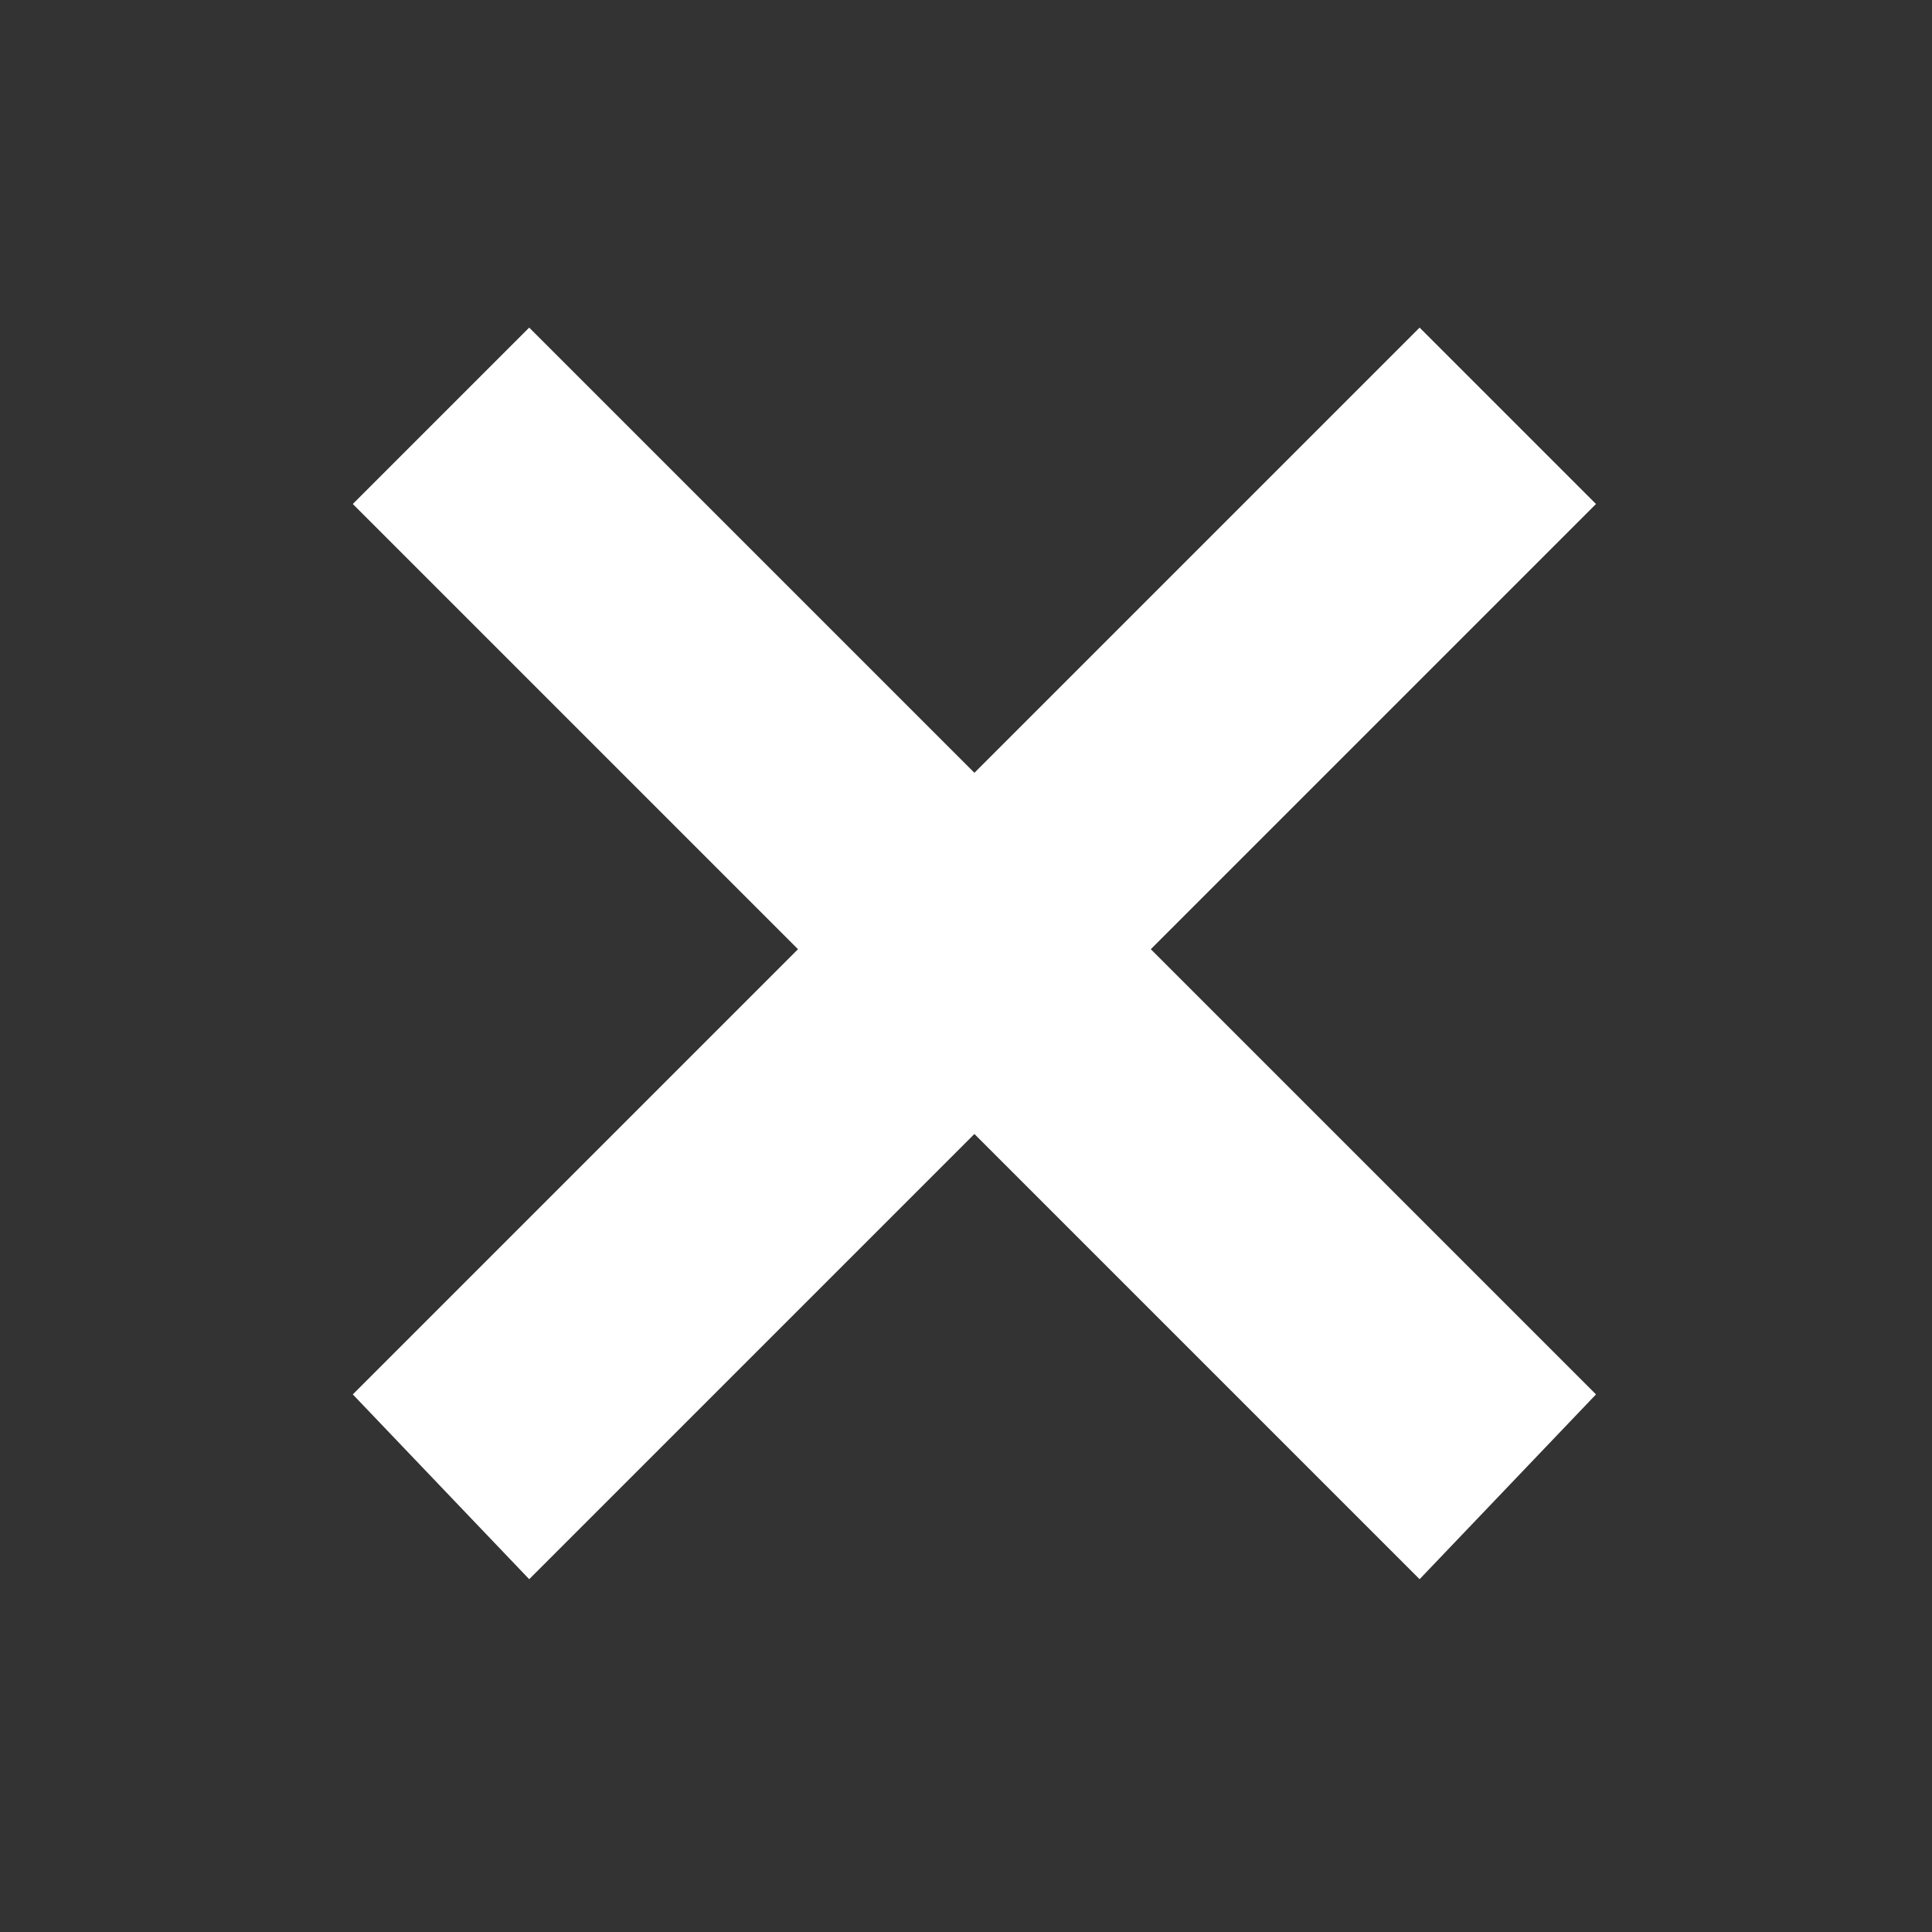 <?xml version="1.0" encoding="utf-8"?>
<!-- Generator: Adobe Illustrator 22.0.1, SVG Export Plug-In . SVG Version: 6.00 Build 0)  -->
<svg version="1.1" id="svg41" xmlns="http://www.w3.org/2000/svg" xmlns:xlink="http://www.w3.org/1999/xlink" x="0px" y="0px"
	 viewBox="0 0 23 23" style="enable-background:new 0 0 23 23;" xml:space="preserve">
<rect x="0" y="0" width="23" height="23" fill="#333333" stroke="none"/>
<style type="text/css">
	.st0{fill:#FFFFFF;}
</style>
<title>color</title>
<polygon class="st0" points="19,6 16.9,3.9 11.6,9.2 6.3,3.9 4.2,6 9.5,11.3 4.2,16.6 6.3,18.8 11.6,13.5 16.9,18.8 19,16.6 
	13.7,11.3 "/>
</svg>
